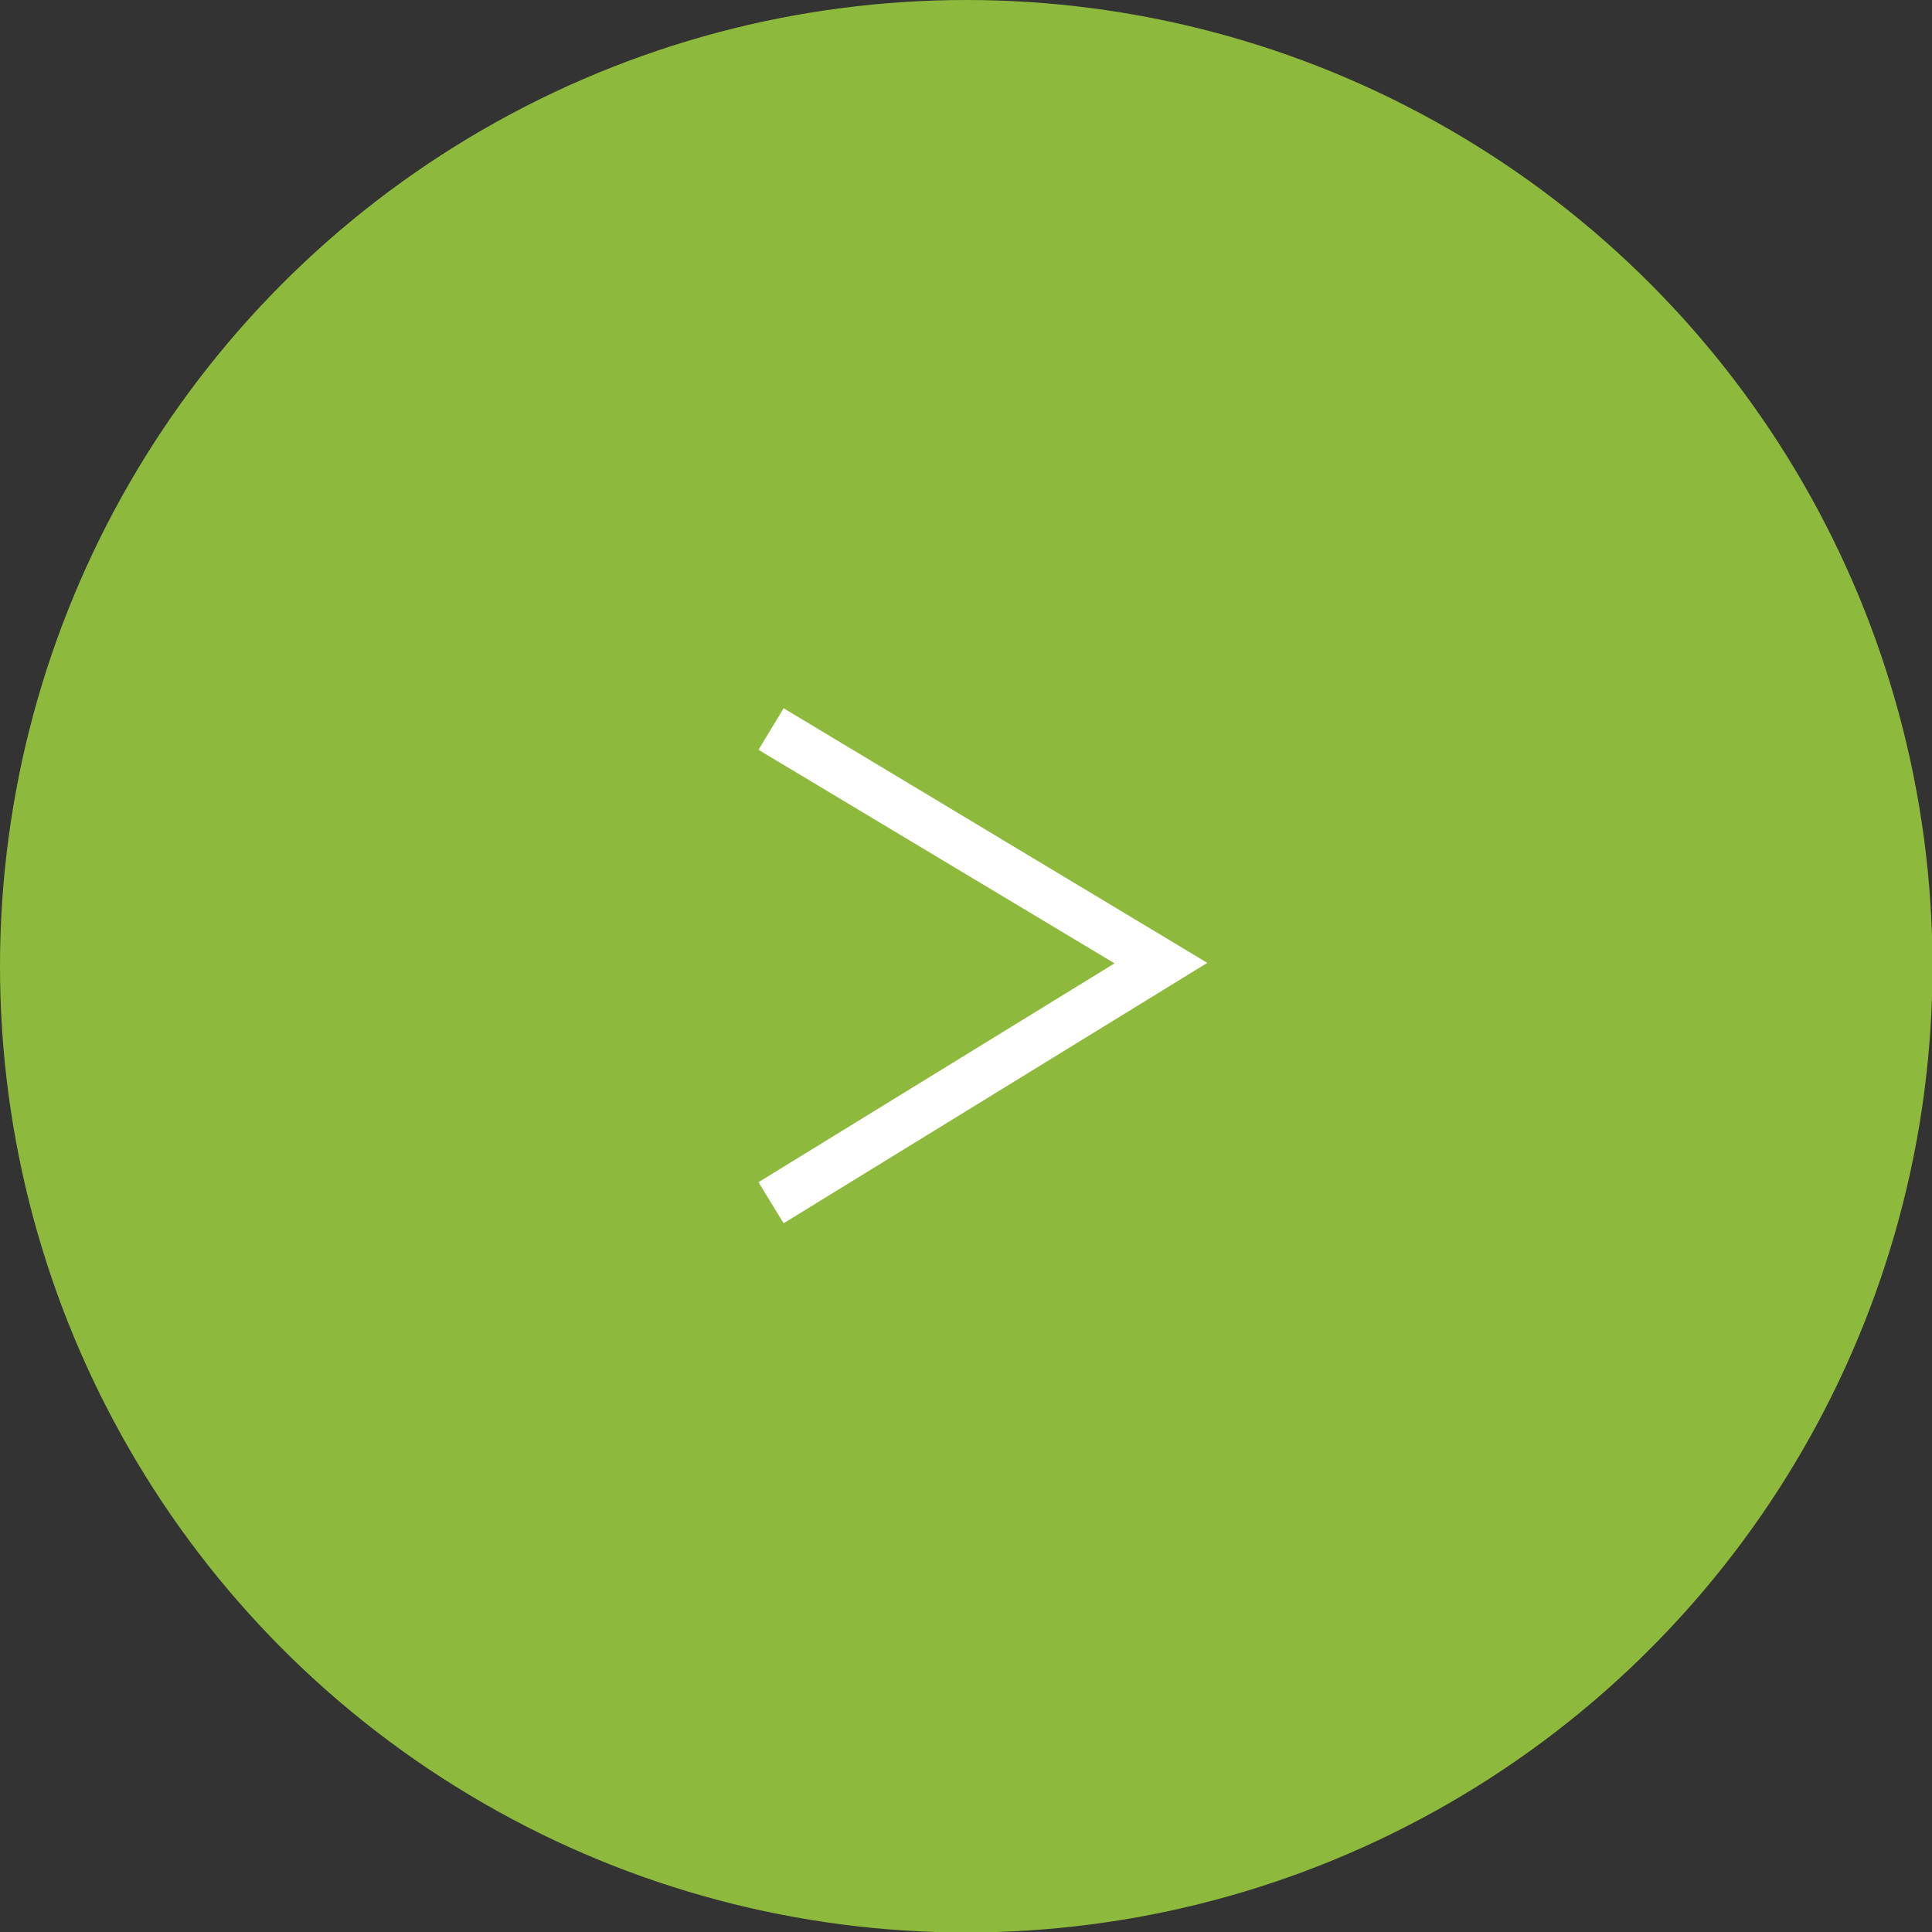 <?xml version="1.0" encoding="UTF-8"?><svg xmlns="http://www.w3.org/2000/svg" viewBox="0 0 39.99 39.99"><rect x="0" y="0" width="39.99" height="39.99" fill="#333333" stroke="none"/><defs><style>.d{fill:#fff;}.e{fill:#8dba3c;}</style></defs><g id="a"/><g id="b"><g id="c"><g><circle class="e" cx="20" cy="20" r="20"/><polygon class="d" points="16.22 14.66 24.99 19.93 16.22 25.32 15.7 24.47 23.07 19.94 15.7 15.52 16.22 14.66"/></g></g></g></svg>